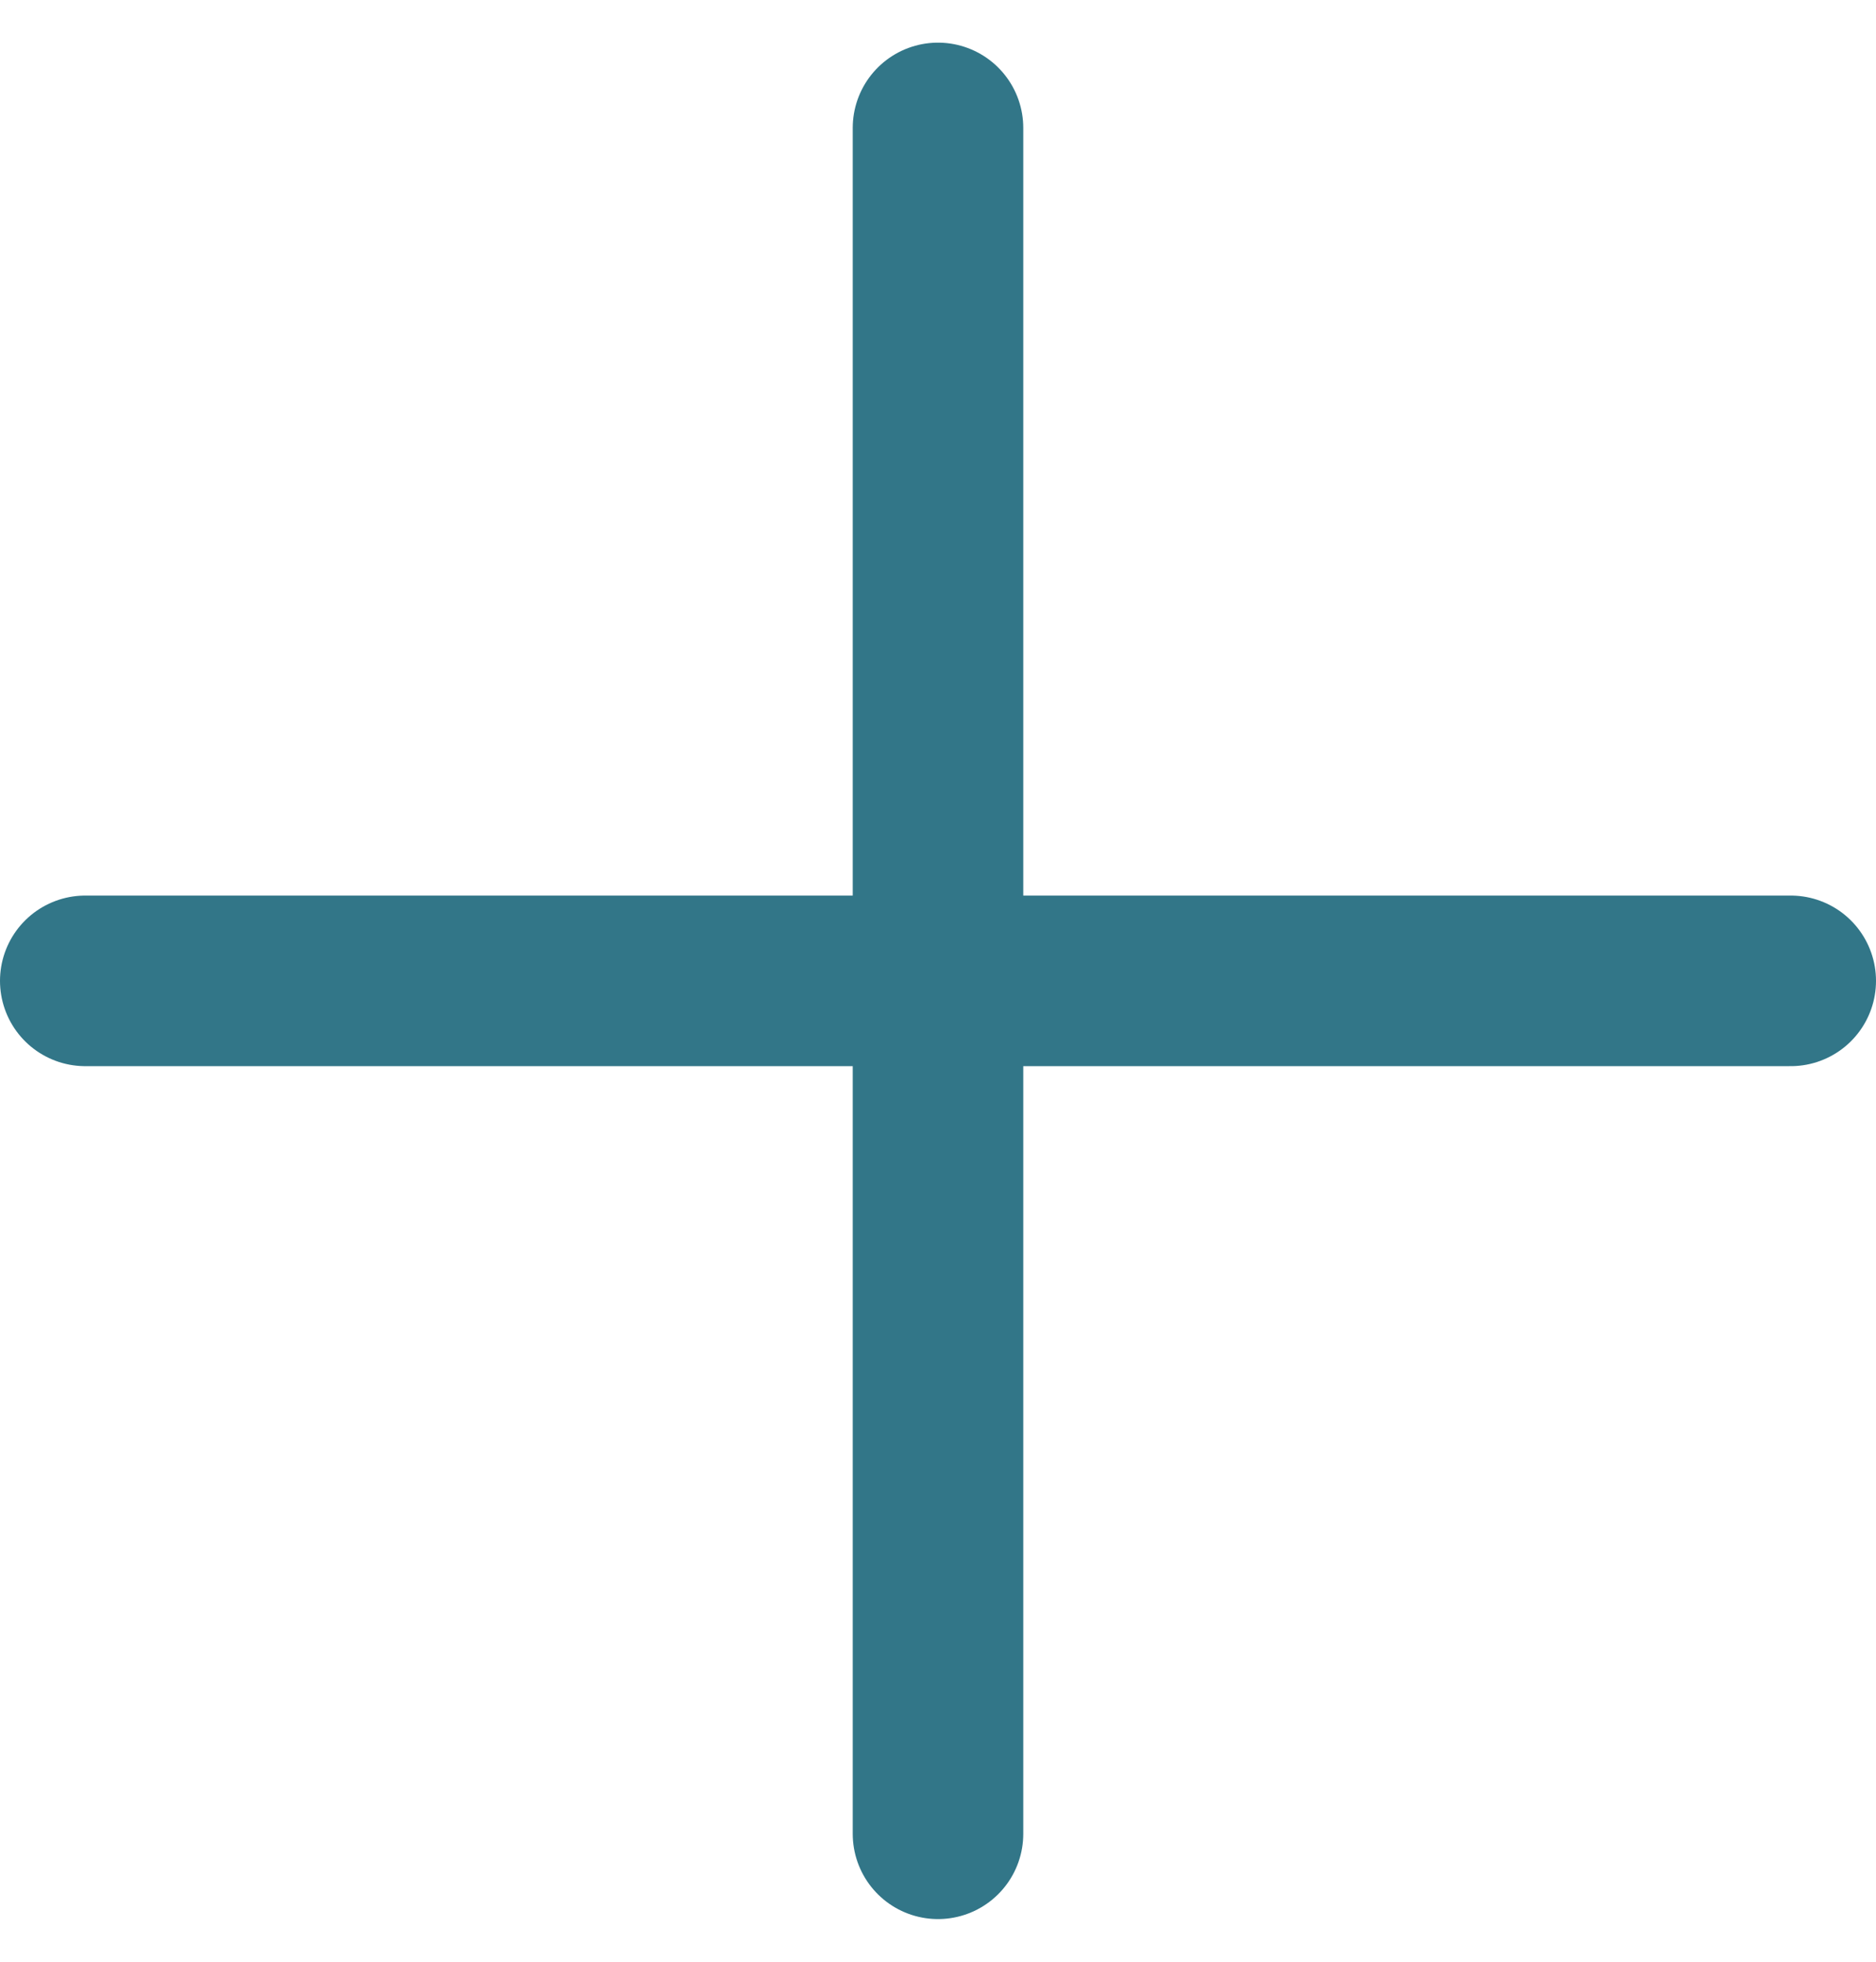 <svg width="22" height="23" viewBox="0 0 22 23" fill="none" xmlns="http://www.w3.org/2000/svg">
<g id="Group 46">
<path id="Line 14" d="M11 1.5L11 21.5" stroke="#327688" stroke-width="2" stroke-linecap="round"/>
<path id="Line 15" d="M21 11.5L1 11.5" stroke="#327688" stroke-width="2" stroke-linecap="round"/>
</g>
</svg>
